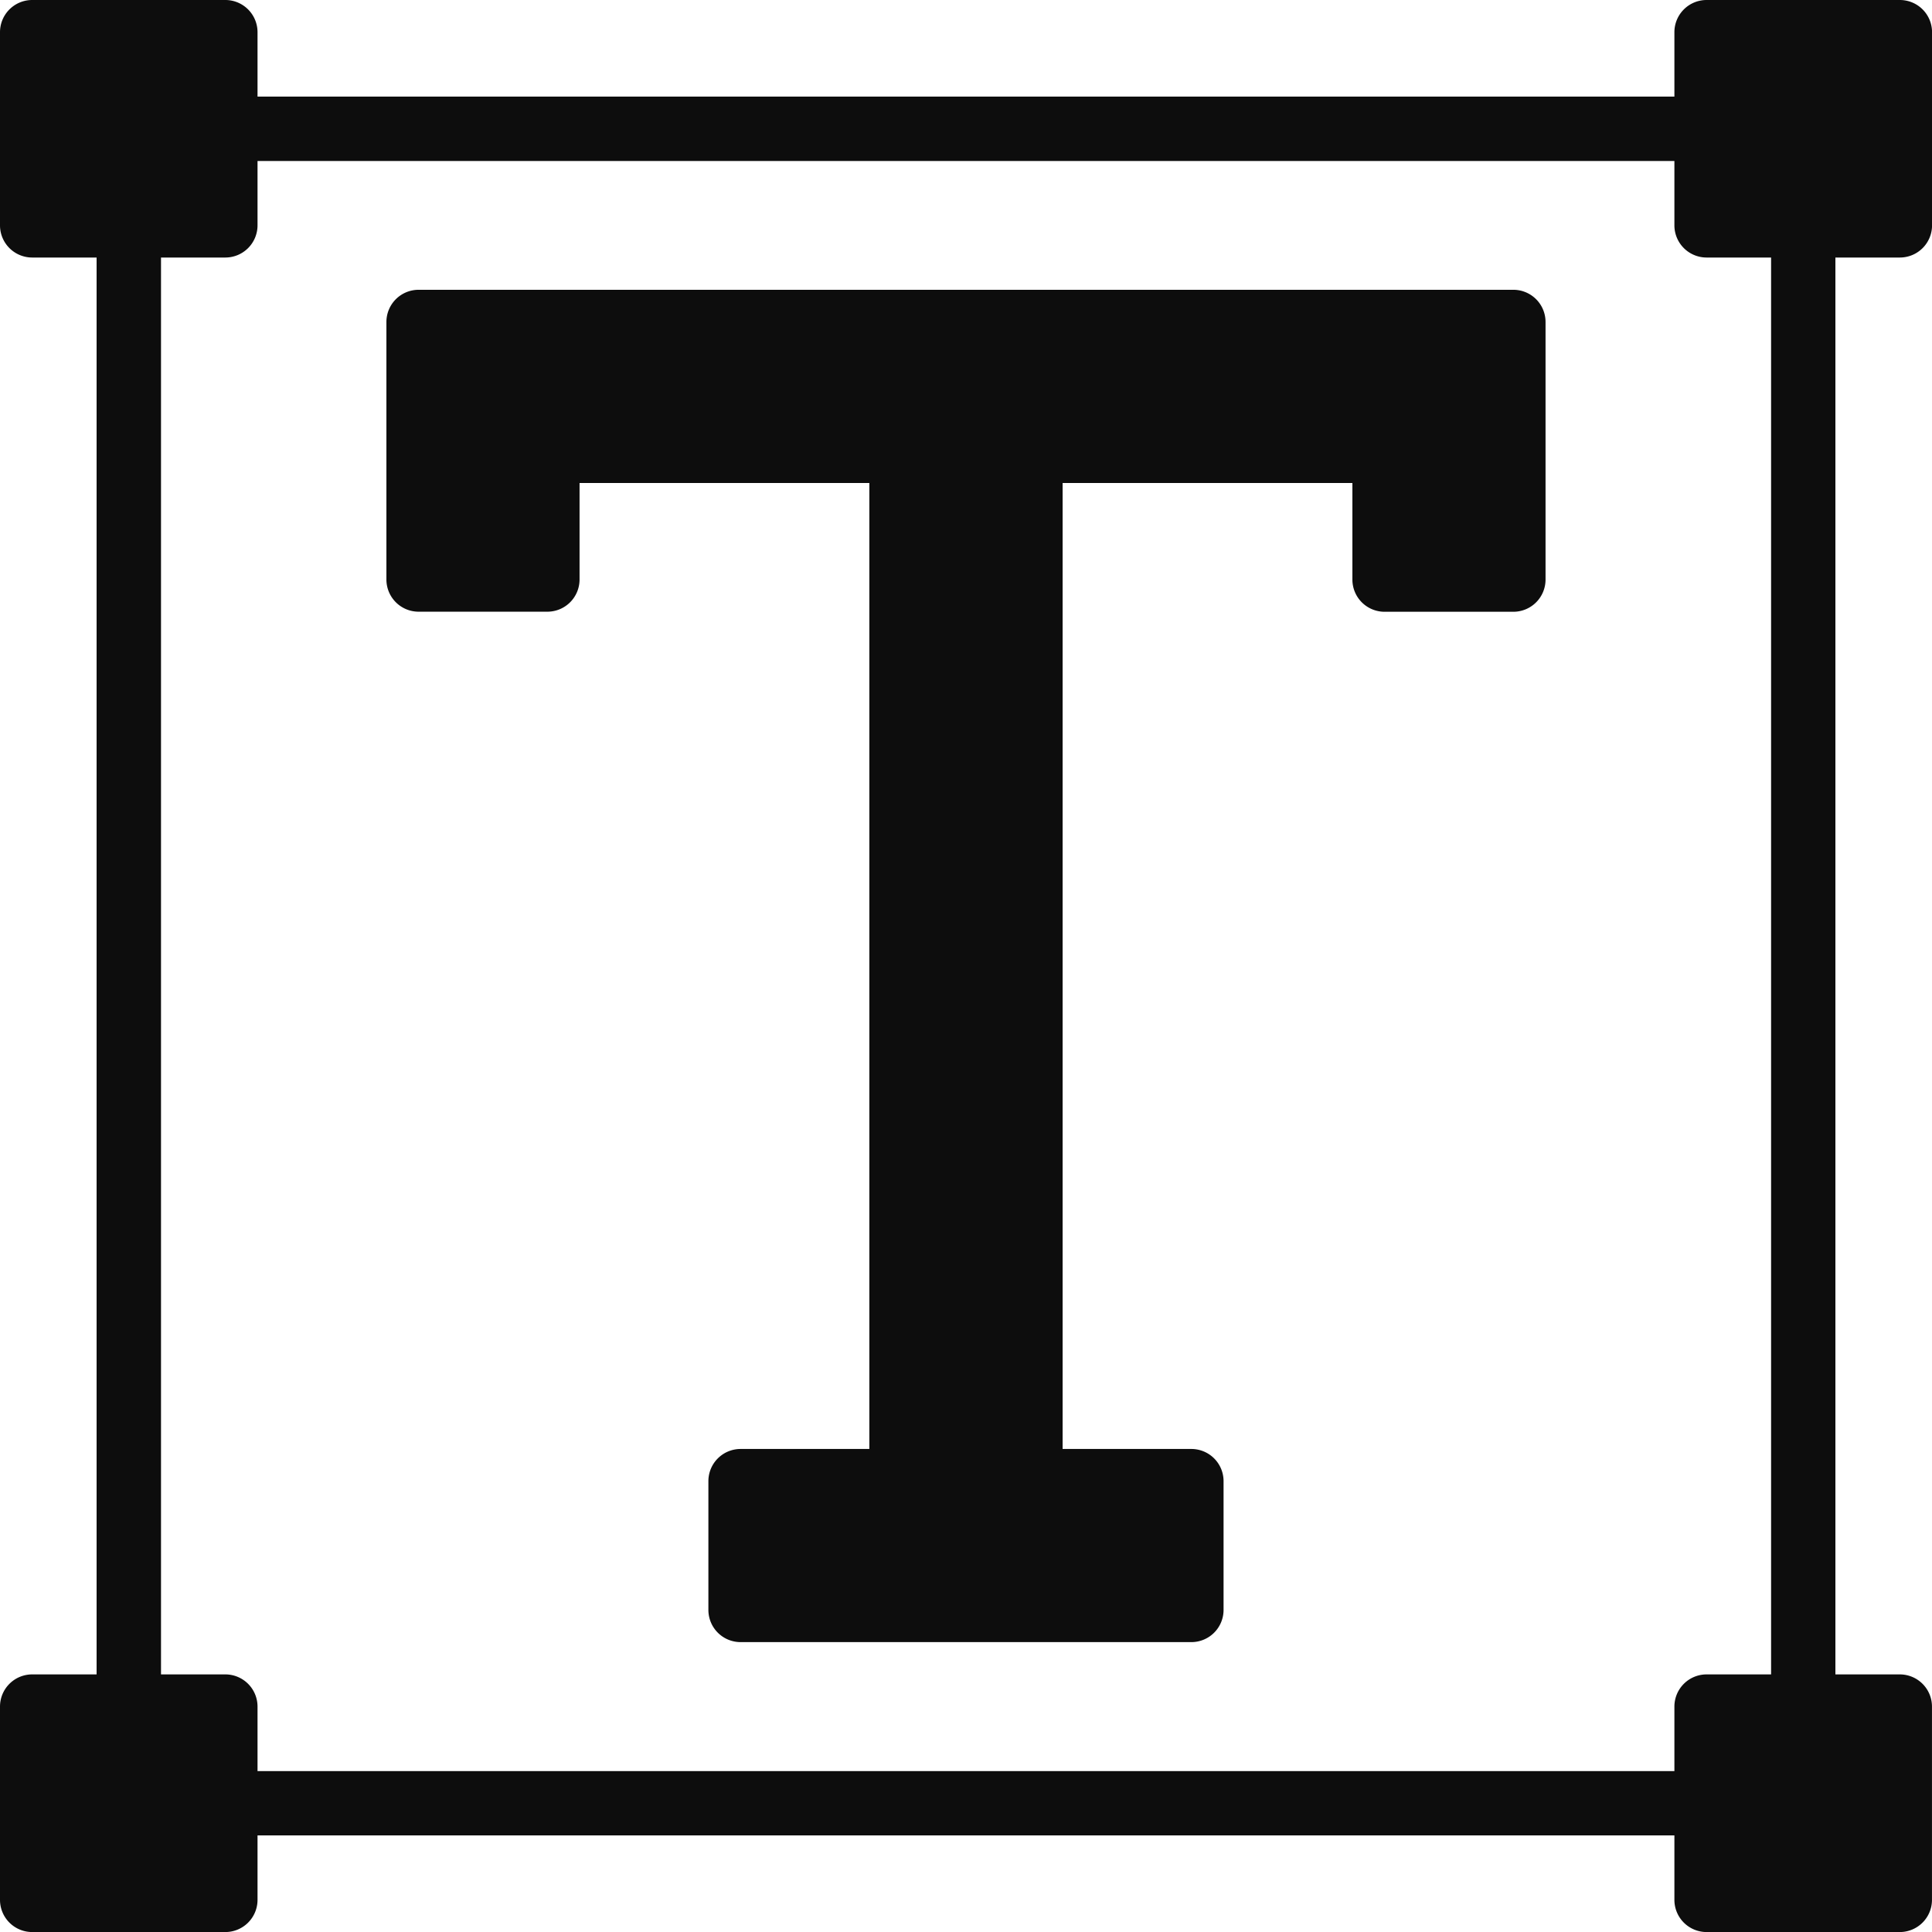 <svg id="_045-text" data-name="045-text" xmlns="http://www.w3.org/2000/svg" width="79.523" height="79.522" viewBox="0 0 79.523 79.522">
  <g id="Сгруппировать_2087" data-name="Сгруппировать 2087" transform="translate(0 0)">
    <g id="Сгруппировать_2086" data-name="Сгруппировать 2086">
      <path id="Контур_3098" data-name="Контур 3098" d="M78.2,10.6a1.325,1.325,0,0,0,1.325-1.325V1.325A1.325,1.325,0,0,0,78.2,0H70.245A1.325,1.325,0,0,0,68.92,1.325V3.976H10.6V1.325A1.325,1.325,0,0,0,9.278,0H1.325A1.325,1.325,0,0,0,0,1.325V9.278A1.325,1.325,0,0,0,1.325,10.6H3.976V68.92H1.325A1.325,1.325,0,0,0,0,70.245V78.2a1.325,1.325,0,0,0,1.325,1.325H9.278A1.325,1.325,0,0,0,10.6,78.2V75.547H68.92V78.2a1.325,1.325,0,0,0,1.325,1.325H78.2A1.325,1.325,0,0,0,79.522,78.2V70.245A1.325,1.325,0,0,0,78.2,68.92H75.547V10.6ZM72.9,68.92H70.245a1.325,1.325,0,0,0-1.325,1.325V72.9H10.6V70.245A1.325,1.325,0,0,0,9.278,68.92H6.627V10.6H9.278A1.325,1.325,0,0,0,10.6,9.278V6.627H68.92V9.278A1.325,1.325,0,0,0,70.245,10.6H72.9V68.92Z" transform="translate(0 0)" fill="#0d0d0d"/>
    </g>
  </g>
  <g id="Сгруппировать_2089" data-name="Сгруппировать 2089" transform="translate(15.905 11.928)">
    <g id="Сгруппировать_2088" data-name="Сгруппировать 2088">
      <path id="Контур_3099" data-name="Контур 3099" d="M148.788,76.8H103.725a1.325,1.325,0,0,0-1.325,1.325v10.6a1.325,1.325,0,0,0,1.325,1.325h5.3a1.325,1.325,0,0,0,1.325-1.325V84.752h11.928v39.761h-5.3a1.325,1.325,0,0,0-1.325,1.325v5.3a1.325,1.325,0,0,0,1.325,1.325h18.555a1.325,1.325,0,0,0,1.325-1.325v-5.3a1.325,1.325,0,0,0-1.325-1.325h-5.3V84.752h11.928v3.976a1.325,1.325,0,0,0,1.325,1.325h5.3a1.325,1.325,0,0,0,1.325-1.325v-10.6A1.325,1.325,0,0,0,148.788,76.8Z" transform="translate(-102.4 -76.8)" fill="#0d0d0d"/>
    </g>
  </g>
</svg>
